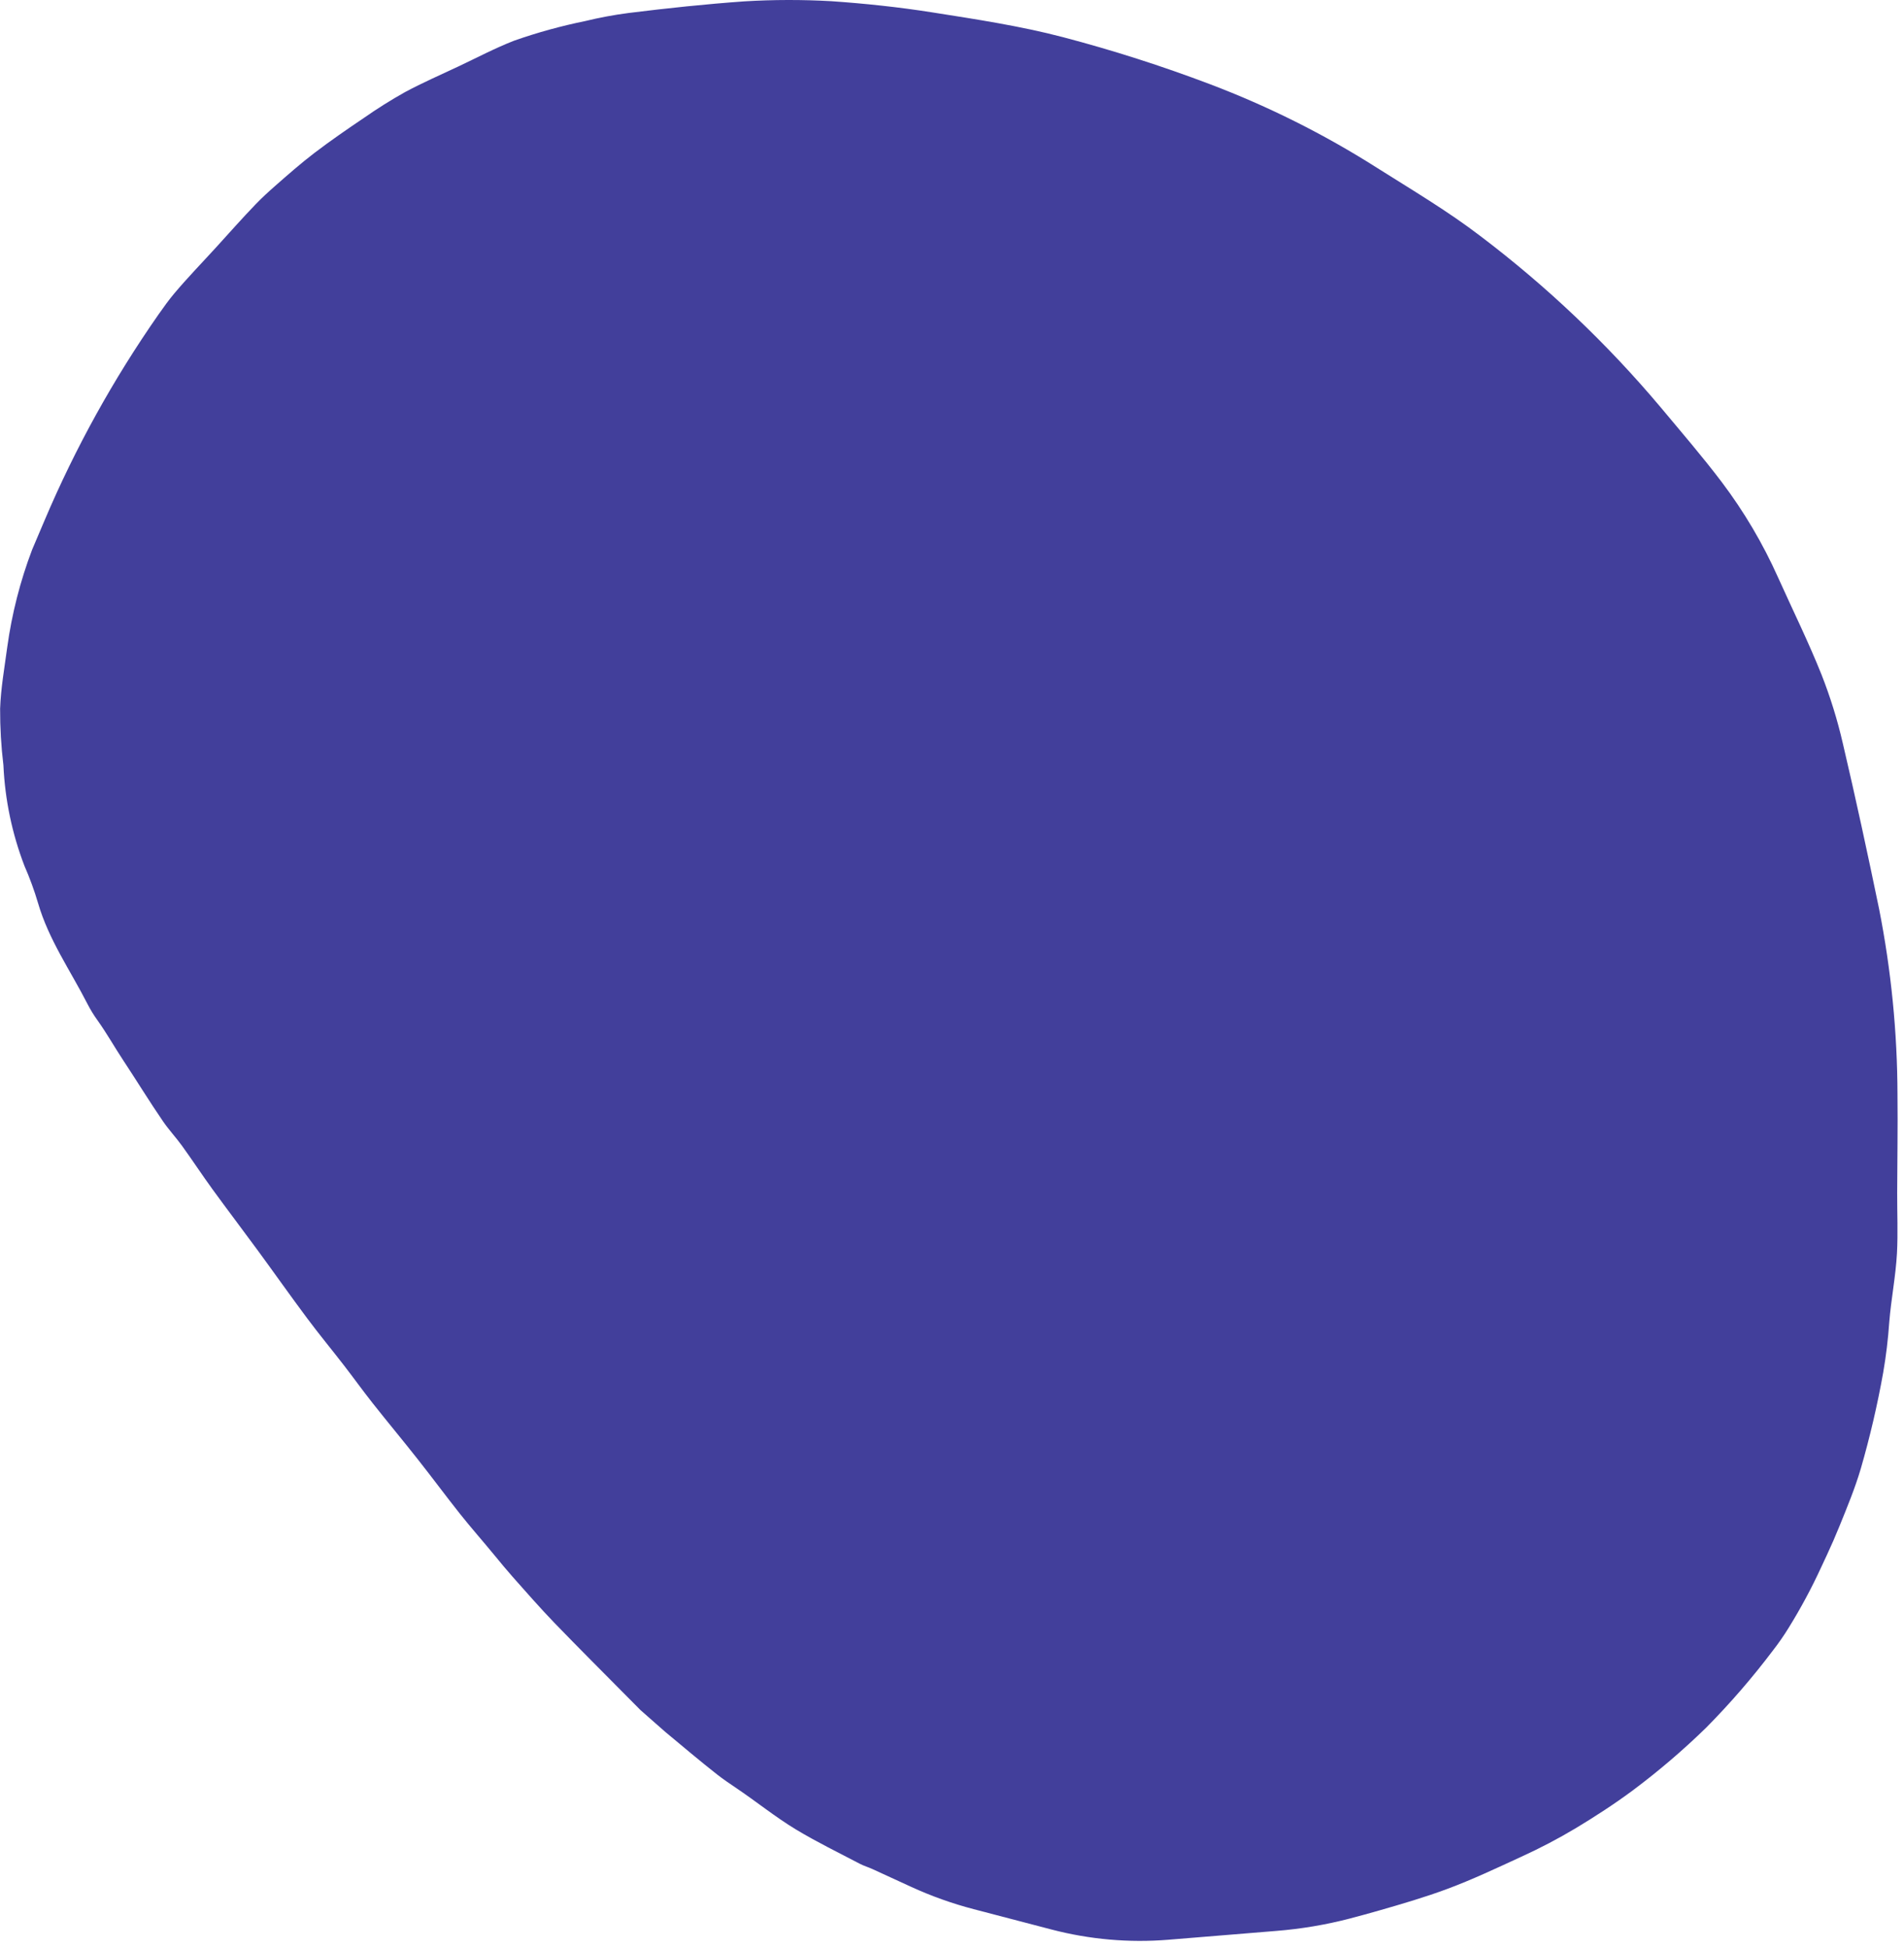 <?xml version="1.0" encoding="UTF-8"?> <svg xmlns="http://www.w3.org/2000/svg" width="130" height="133" viewBox="0 0 130 133" fill="none"> <path d="M10.81 21.492L10.863 21.417C11.189 20.949 11.524 20.486 11.89 20.049C12.808 18.957 13.805 17.932 14.767 16.877C15.662 15.896 16.539 14.898 17.461 13.943C17.88 13.508 18.326 13.1 18.78 12.701C19.657 11.931 20.533 11.157 21.46 10.45C22.558 9.612 23.699 8.827 24.844 8.054C25.751 7.419 26.689 6.83 27.655 6.289C28.847 5.648 30.091 5.107 31.316 4.529C32.578 3.933 33.817 3.278 35.115 2.773C36.692 2.22 38.306 1.775 39.944 1.441C40.922 1.203 41.912 1.018 42.91 0.888C45.547 0.559 48.195 0.279 50.846 0.091C52.814 -0.027 54.786 -0.03 56.754 0.081C59.058 0.241 61.363 0.484 63.644 0.844C66.637 1.316 69.65 1.771 72.576 2.537C75.978 3.431 79.33 4.504 82.619 5.751C86.593 7.258 90.404 9.165 93.992 11.443C96.397 12.964 98.862 14.42 101.114 16.147C105.619 19.563 109.731 23.47 113.372 27.796C114.784 29.489 116.227 31.162 117.557 32.919C119.078 34.935 120.366 37.116 121.397 39.421C122.392 41.635 123.469 43.815 124.369 46.067C124.97 47.595 125.457 49.166 125.825 50.767C126.706 54.52 127.519 58.291 128.3 62.067C129.125 66.249 129.546 70.5 129.555 74.762C129.581 76.989 129.54 79.216 129.534 81.442C129.53 82.823 129.593 84.207 129.519 85.584C129.434 87.154 129.119 88.711 128.994 90.279C128.914 91.435 128.776 92.587 128.579 93.728C128.184 95.939 127.674 98.127 127.05 100.284C126.655 101.623 126.117 102.922 125.59 104.221C125.326 104.873 125.045 105.517 124.748 106.154L124.332 107.046C123.682 108.457 122.946 109.826 122.128 111.147C121.797 111.685 121.437 112.204 121.049 112.702C119.651 114.556 118.13 116.314 116.498 117.965C114.925 119.499 113.253 120.929 111.493 122.246C110.24 123.176 108.923 124.03 107.584 124.838C106.379 125.558 105.135 126.209 103.857 126.791C102.199 127.554 100.54 128.34 98.829 128.977C97.301 129.547 95.728 130.006 94.159 130.456C93.494 130.647 92.828 130.83 92.159 131.005C90.517 131.432 88.84 131.714 87.148 131.849L79.824 132.448L79.767 132.453C77.092 132.67 74.398 132.434 71.801 131.755L66.484 130.365C65.023 129.984 63.597 129.475 62.224 128.846C61.338 128.44 60.454 128.029 59.567 127.625C59.284 127.496 58.98 127.409 58.705 127.265C57.246 126.498 55.759 125.776 54.35 124.926C52.946 124.078 51.66 123.033 50.299 122.115C49.847 121.81 49.394 121.505 48.965 121.169C47.766 120.229 46.605 119.24 45.432 118.268L43.725 116.766C43.41 116.445 43.092 116.128 42.777 115.809C41.13 114.142 39.469 112.49 37.844 110.804C36.865 109.787 35.933 108.723 34.997 107.665C34.583 107.198 34.186 106.716 33.79 106.232C32.999 105.265 32.166 104.331 31.391 103.351C30.418 102.123 29.486 100.863 28.516 99.634C27.501 98.347 26.452 97.087 25.436 95.802C24.774 94.964 24.152 94.096 23.499 93.251C22.661 92.168 21.788 91.111 20.97 90.014C19.829 88.485 18.73 86.925 17.602 85.386C16.578 83.989 15.528 82.611 14.51 81.21C13.802 80.235 13.14 79.226 12.435 78.249C12.022 77.676 11.532 77.156 11.134 76.574C10.199 75.21 9.335 73.796 8.423 72.416C7.825 71.512 7.294 70.564 6.664 69.68C6.41 69.329 6.183 68.959 5.983 68.573C4.819 66.289 3.324 64.169 2.597 61.664C2.342 60.801 2.033 59.954 1.671 59.129C0.825 56.928 0.339 54.605 0.233 52.249C0.078 50.969 0.003 49.68 0.008 48.39C0.057 46.994 0.305 45.604 0.491 44.215L0.496 44.179C0.81 41.908 1.379 39.679 2.193 37.535L3.043 35.533C5.137 30.595 7.74 25.89 10.81 21.492V21.492Z" fill="#423F9B"></path> </svg> 